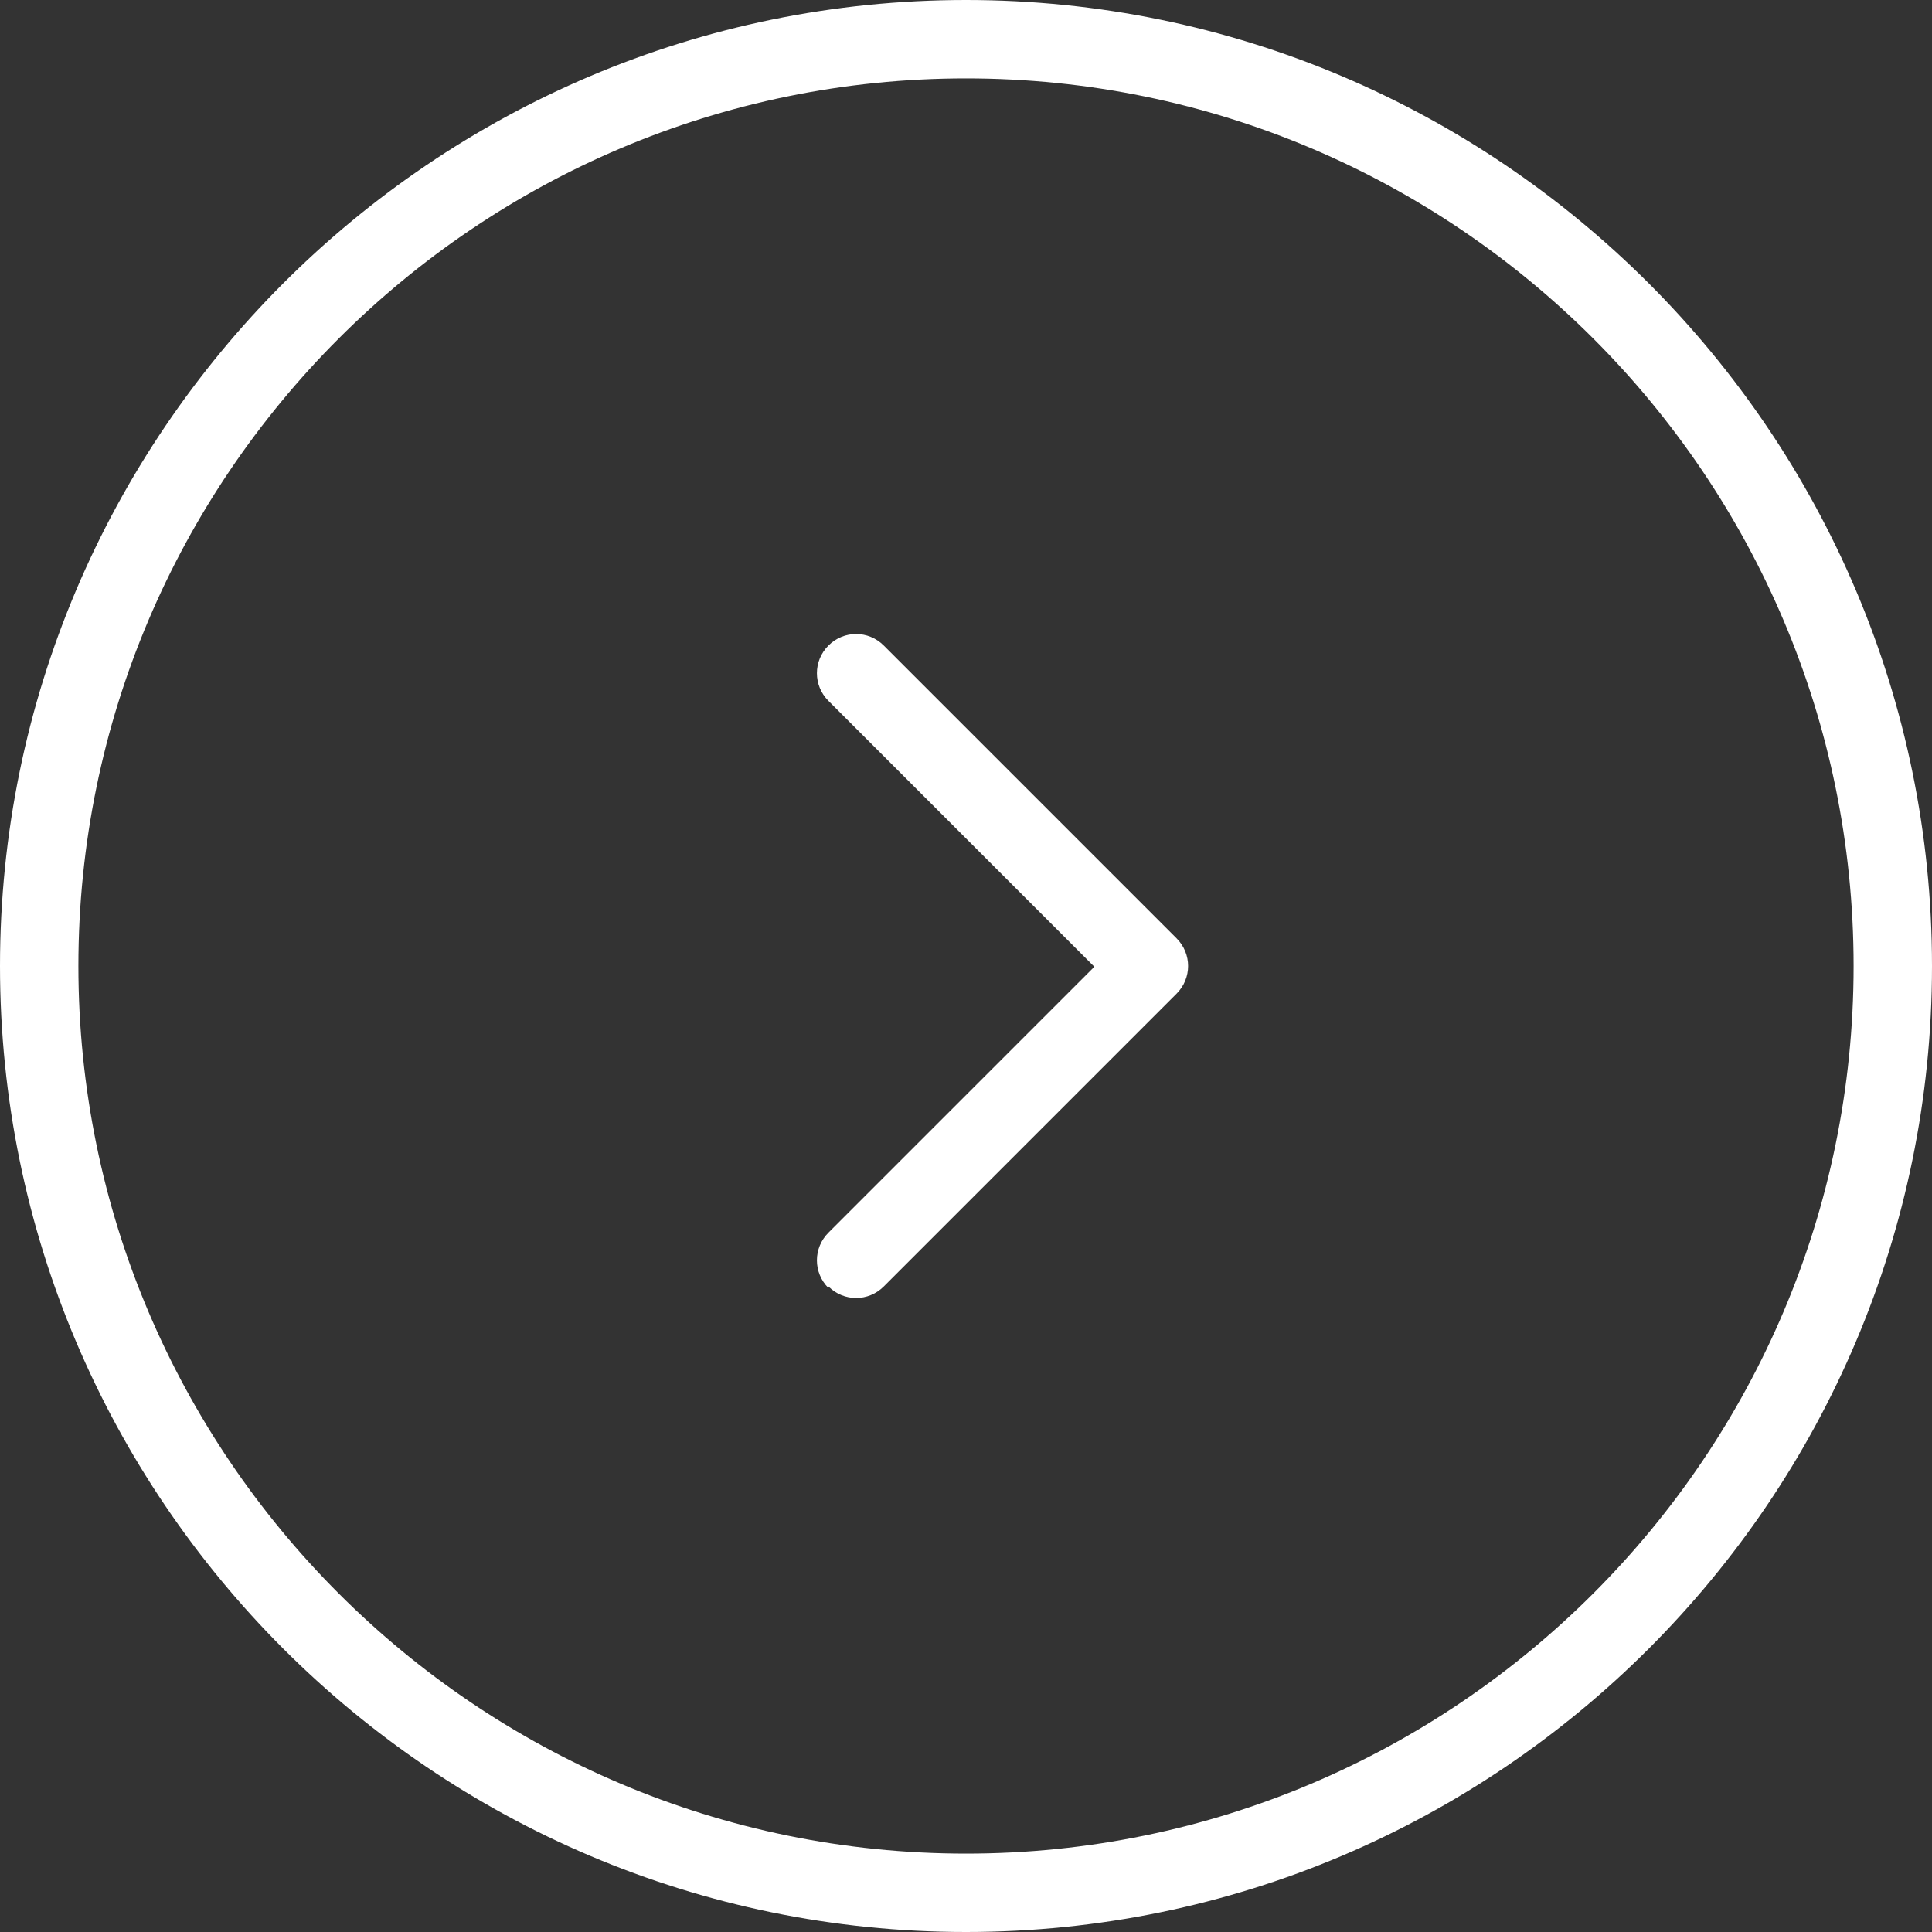 <?xml version="1.0" encoding="UTF-8"?>
<svg id="_レイヤー_2" data-name="レイヤー 2" xmlns="http://www.w3.org/2000/svg" viewBox="0 0 25.14 25.14">
  <rect x="0" y="0" width="25.14" height="25.14" fill="#333333" stroke="none"/>
  <defs>
    <style>
      .cls-1 {
        fill: #fff;
      }
    </style>
  </defs>
  <g id="_テキスト" data-name="テキスト">
    <g>
      <path class="cls-1" d="M12.57,25.14c6.93,0,12.57-5.64,12.57-12.57S19.5,0,12.57,0,0,5.64,0,12.57s5.64,12.57,12.57,12.57h0ZM12.57,1.02c6.37,0,11.55,5.18,11.55,11.55s-5.18,11.55-11.55,11.55S1.02,18.94,1.02,12.57,6.2,1.02,12.57,1.02h0Z"/>
      <path class="cls-1" d="M10.78,16.74c.1.1.23.15.36.15s.26-.05.36-.15l3.81-3.81c.1-.1.15-.23.15-.36s-.05-.26-.15-.36l-3.81-3.81c-.2-.2-.52-.2-.72,0-.2.2-.2.52,0,.72l3.46,3.46-3.46,3.46c-.2.2-.2.52,0,.72h0Z"/>
    </g>
  </g>
</svg>